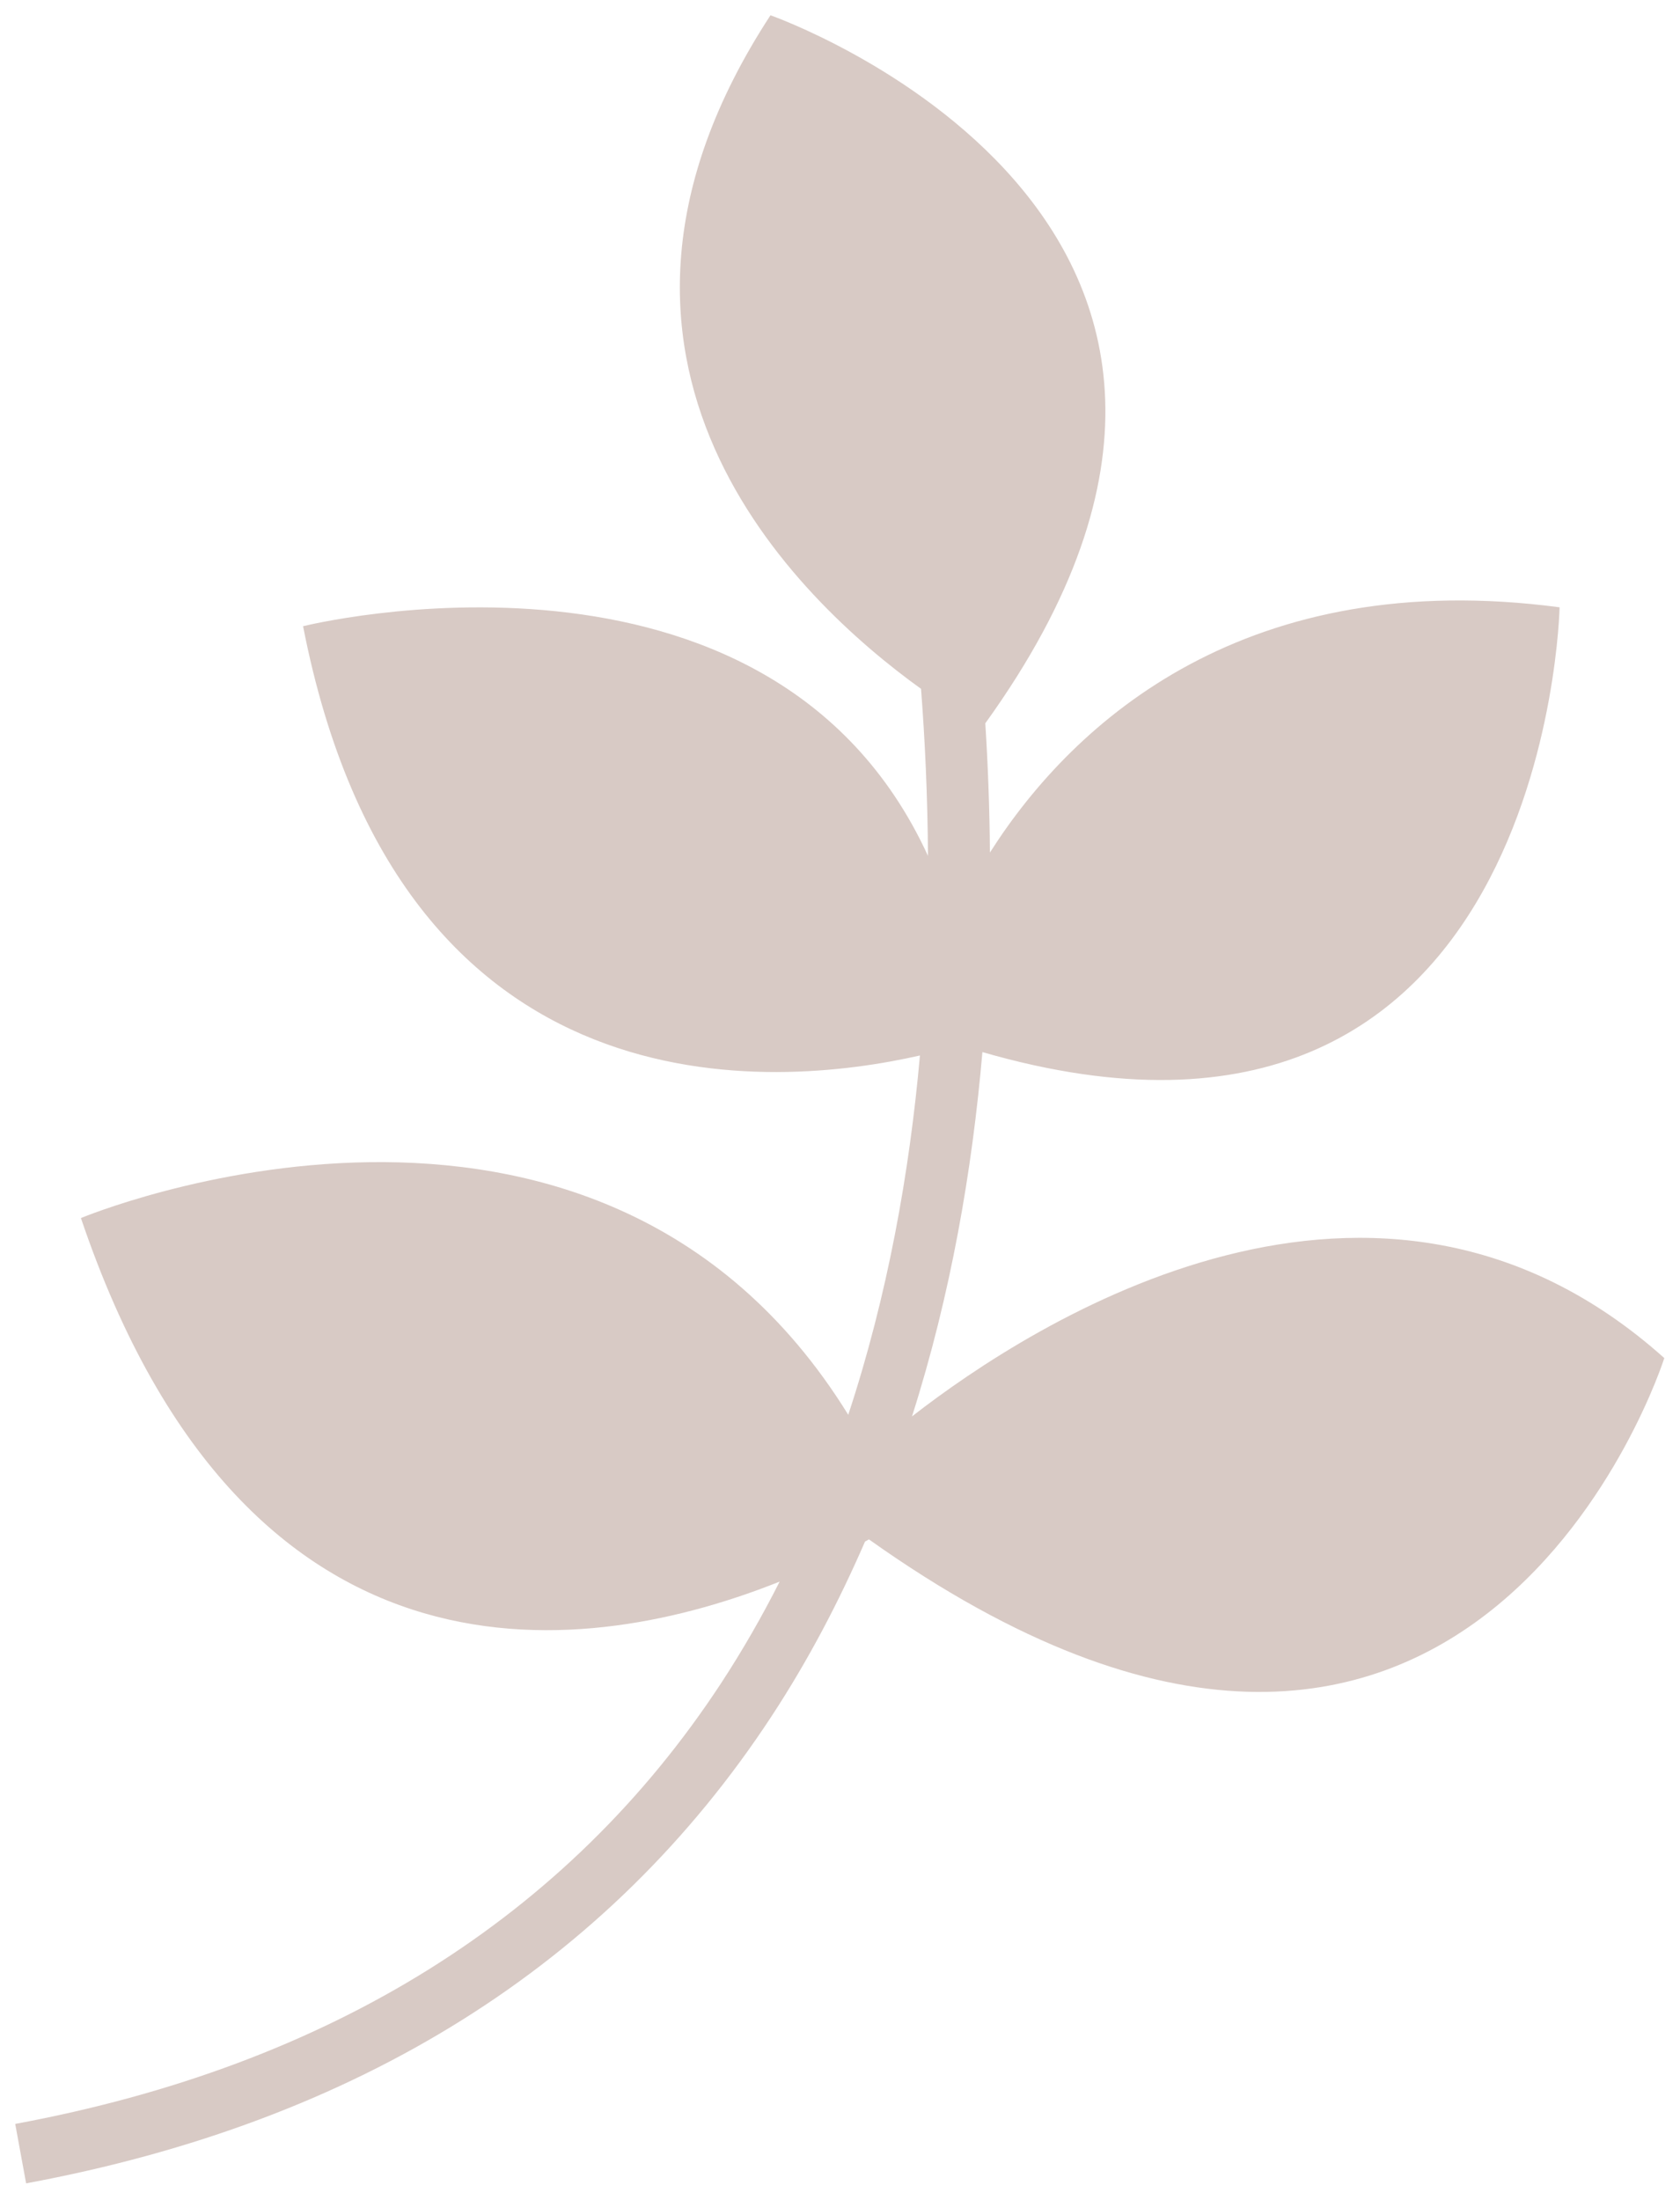 <svg width="55" height="72" viewBox="0 0 55 72" fill="none" xmlns="http://www.w3.org/2000/svg">
<g id="Frame" clip-path="url(#clip0_1228_450)">
<g id="Group">
<g id="Group_2">
<path id="Vector" d="M29.857 46.359C31.132 42.36 31.83 38.29 32.162 34.435C50.667 39.788 51.058 19.877 51.058 19.877C40.878 18.529 35.195 23.52 32.408 27.905C32.397 26.415 32.341 24.998 32.257 23.674C44.164 7.145 25.224 0.5 25.224 0.5C17.831 11.819 26.089 19.62 30.153 22.546C30.281 24.205 30.368 26.045 30.38 28.012C25.179 16.685 9.922 20.496 9.922 20.496C13.1 36.764 25.43 35.612 30.117 34.546C29.776 38.371 29.061 42.394 27.77 46.306C19.447 32.844 2.649 39.867 2.649 39.867C8.136 56.074 19.479 54.178 25.524 51.766C24.95 52.9 24.314 54.012 23.608 55.09C18.581 62.754 10.805 67.606 0.498 69.516L0.855 71.461C11.716 69.45 19.927 64.305 25.262 56.169C26.466 54.334 27.468 52.415 28.319 50.456C28.364 50.432 28.406 50.408 28.447 50.384C48.166 64.404 54.486 44.45 54.486 44.45C45.076 36.028 33.82 43.276 29.857 46.359Z" fill="#D8CAC5"/>
</g>
</g>
</g>
<defs>
<clipPath id="clip0_1228_450">
<rect width="54" height="71" fill="white" transform="translate(0.5 0.5)"/>
</clipPath>
</defs>
</svg>
